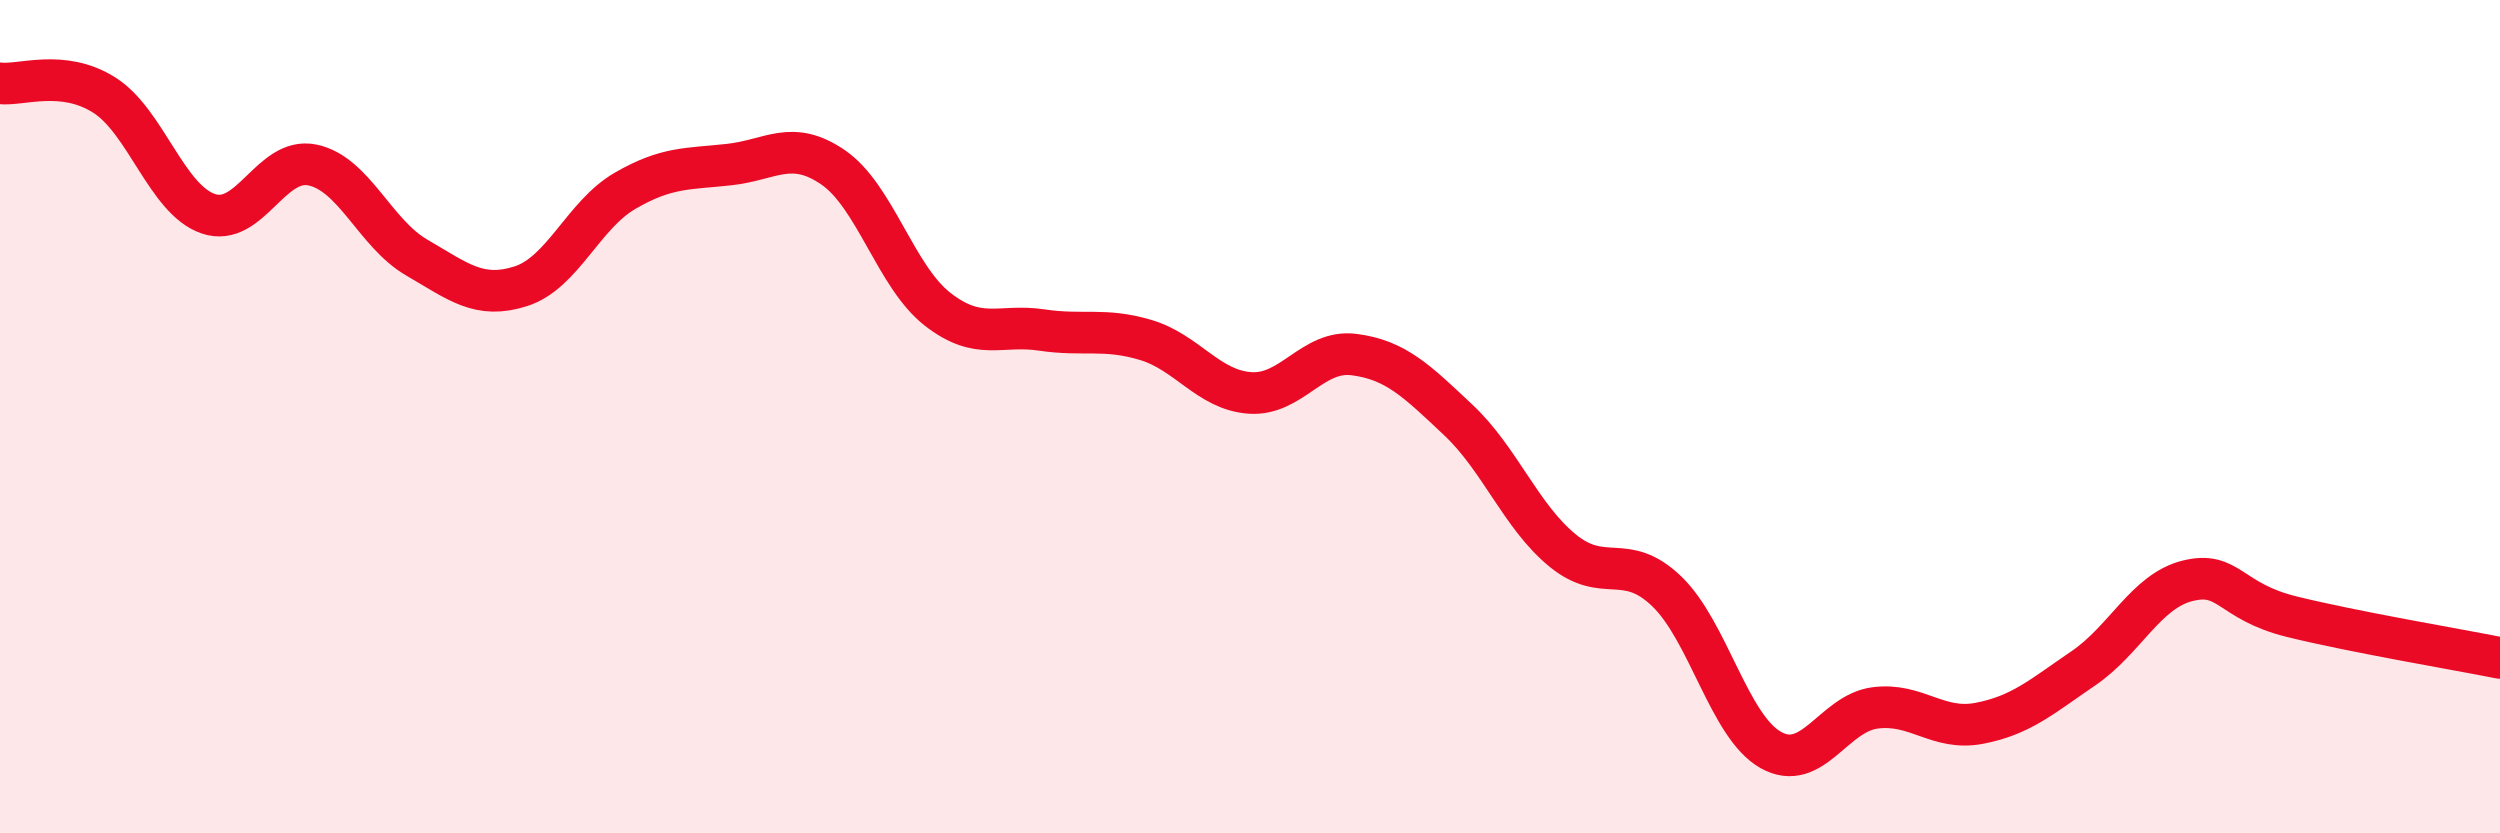
    <svg width="60" height="20" viewBox="0 0 60 20" xmlns="http://www.w3.org/2000/svg">
      <path
        d="M 0,2 C 0.5,2.06 1.5,1.65 2.5,2.28 C 3.5,2.91 4,4.79 5,5.13 C 6,5.47 6.5,3.75 7.5,3.96 C 8.5,4.17 9,5.6 10,6.18 C 11,6.76 11.5,7.19 12.5,6.87 C 13.5,6.55 14,5.16 15,4.58 C 16,4 16.5,4.06 17.5,3.95 C 18.5,3.84 19,3.33 20,4.02 C 21,4.71 21.5,6.64 22.5,7.42 C 23.5,8.2 24,7.77 25,7.92 C 26,8.07 26.5,7.86 27.5,8.16 C 28.5,8.46 29,9.36 30,9.43 C 31,9.5 31.5,8.38 32.5,8.51 C 33.5,8.64 34,9.14 35,10.08 C 36,11.02 36.5,12.39 37.5,13.21 C 38.5,14.03 39,13.23 40,14.19 C 41,15.15 41.5,17.44 42.5,18 C 43.5,18.56 44,17.12 45,16.99 C 46,16.86 46.5,17.55 47.5,17.36 C 48.5,17.17 49,16.72 50,16.04 C 51,15.36 51.5,14.19 52.5,13.94 C 53.5,13.69 53.5,14.43 55,14.8 C 56.5,15.17 59,15.59 60,15.79L60 20L0 20Z"
        fill="#EB0A25"
        opacity="0.1"
        stroke-linecap="round"
        stroke-linejoin="round"
      />
      <path
        d="M 0,2 C 0.5,2.06 1.5,1.65 2.5,2.28 C 3.5,2.91 4,4.79 5,5.13 C 6,5.47 6.5,3.75 7.5,3.96 C 8.5,4.17 9,5.6 10,6.18 C 11,6.76 11.5,7.19 12.5,6.87 C 13.5,6.55 14,5.16 15,4.58 C 16,4 16.5,4.06 17.5,3.95 C 18.5,3.84 19,3.33 20,4.02 C 21,4.71 21.5,6.64 22.5,7.42 C 23.5,8.2 24,7.77 25,7.92 C 26,8.07 26.5,7.86 27.5,8.16 C 28.5,8.46 29,9.36 30,9.43 C 31,9.5 31.5,8.38 32.5,8.51 C 33.5,8.64 34,9.14 35,10.08 C 36,11.02 36.5,12.39 37.5,13.21 C 38.5,14.03 39,13.23 40,14.19 C 41,15.15 41.5,17.44 42.5,18 C 43.5,18.56 44,17.12 45,16.99 C 46,16.86 46.5,17.55 47.5,17.36 C 48.5,17.17 49,16.72 50,16.04 C 51,15.36 51.5,14.19 52.5,13.94 C 53.5,13.69 53.5,14.43 55,14.8 C 56.5,15.17 59,15.59 60,15.79"
        stroke="#EB0A25"
        stroke-width="1"
        fill="none"
        stroke-linecap="round"
        stroke-linejoin="round"
      />
    </svg>
  